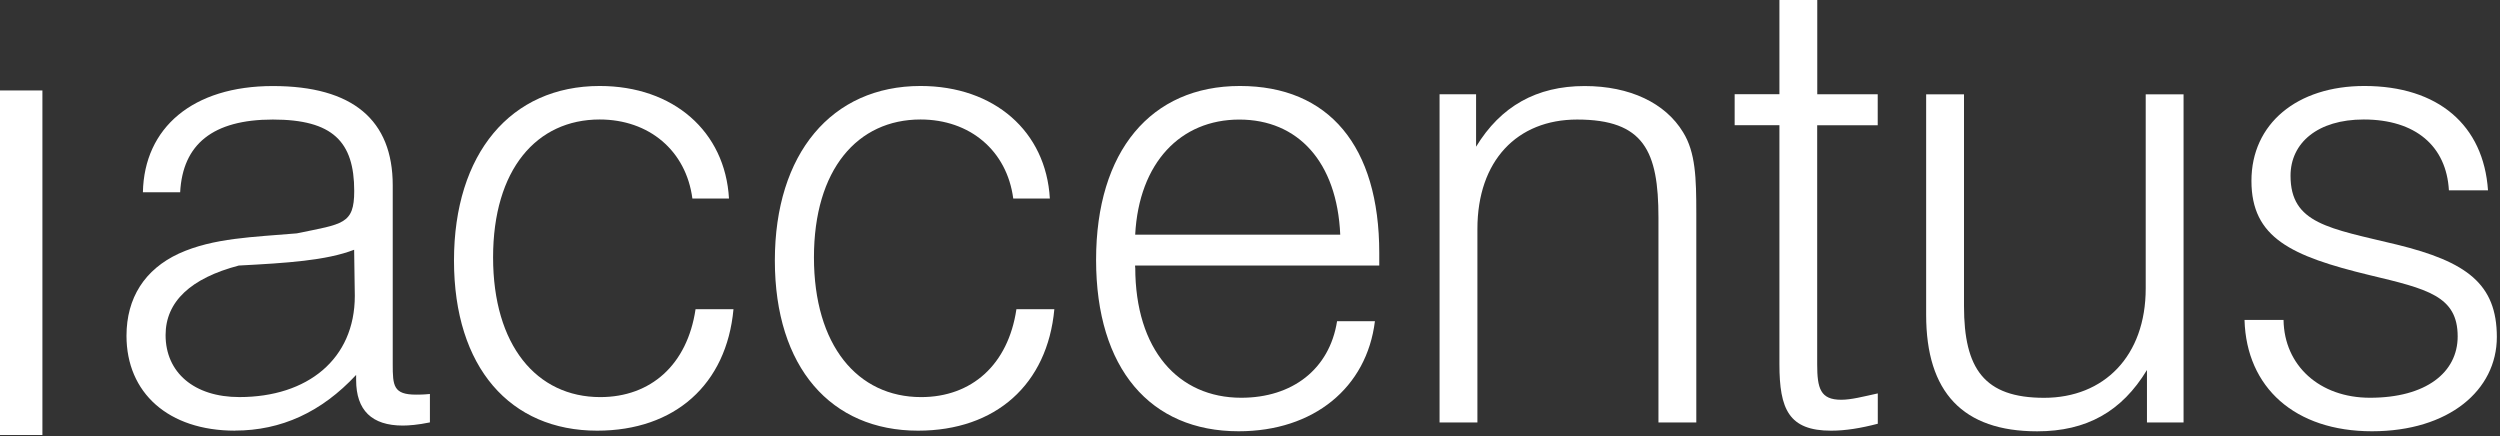 <svg width="338" height="59" viewBox="0 0 338 59" fill="none" xmlns="http://www.w3.org/2000/svg">
<rect x="0" y="0" width="338" height="59" fill="#333333" stroke="none"/>
<path d="M5.734 12.23H0V58.813H5.734V12.23Z" fill="white"/>
<path d="M31.774 58.225C22.736 58.225 17.102 53.096 17.102 45.402C17.102 40.273 19.57 36.421 24.179 34.285C28.868 32.15 34.243 32.06 40.126 31.551C46.348 30.264 47.891 30.354 47.891 25.823C47.891 19.157 44.994 16.163 36.891 16.163C28.788 16.163 24.697 19.496 24.358 25.993H19.321C19.491 17.271 26.061 11.633 36.891 11.633C47.721 11.633 53.097 16.253 53.097 25.055V49.254C53.097 52.158 53.186 53.355 56.252 53.355C56.591 53.355 57.278 53.355 58.124 53.265V57.107C56.501 57.447 55.227 57.536 54.46 57.536C50.28 57.536 48.149 55.481 48.149 51.379V50.691C43.461 55.73 37.996 58.215 31.774 58.215V58.225ZM32.282 35.902C25.802 37.608 22.387 40.772 22.387 45.302C22.387 50.352 26.23 53.684 32.362 53.684C41.569 53.684 47.97 48.555 47.97 40.003L47.88 33.766C44.128 35.223 38.752 35.563 32.272 35.902H32.282Z" fill="white"/>
<path d="M99.166 41.812C98.23 51.98 91.232 58.227 80.74 58.227C68.974 58.227 61.379 49.675 61.379 35.225C61.379 20.776 69.054 11.625 81.079 11.625C91.053 11.625 98.051 17.782 98.559 26.843H93.611C92.755 20.347 87.728 16.155 81.079 16.155C72.548 16.155 66.665 22.911 66.665 34.796C66.665 46.681 72.548 53.687 81.158 53.687C87.977 53.687 92.924 49.326 94.039 41.802H99.156L99.166 41.812Z" fill="white"/>
<path d="M142.547 41.812C141.611 51.98 134.613 58.227 124.121 58.227C112.355 58.227 104.76 49.675 104.76 35.225C104.76 20.776 112.435 11.625 124.46 11.625C134.434 11.625 141.432 17.782 141.939 26.843H136.992C136.136 20.347 131.109 16.155 124.46 16.155C115.929 16.155 110.046 22.911 110.046 34.796C110.046 46.681 115.929 53.687 124.539 53.687C131.358 53.687 136.305 49.326 137.42 41.802H142.537L142.547 41.812Z" fill="white"/>
<path d="M153.487 36.163C153.487 47.28 159.291 53.776 167.812 53.776C174.72 53.776 179.747 49.925 180.772 43.428H185.889C184.784 52.409 177.617 58.307 167.463 58.307C155.528 58.307 148.191 49.845 148.191 35.136C148.191 20.427 155.607 11.625 167.632 11.625C179.657 11.625 186.476 19.748 186.476 34.198V35.904H153.467V36.163H153.487ZM181.2 31.723C180.772 21.893 175.486 16.166 167.553 16.166C159.619 16.166 153.995 21.983 153.477 31.723H181.19H181.2Z" fill="white"/>
<path d="M194.619 12.741H199.566V19.836C202.891 14.367 207.749 11.633 214.239 11.633C220.381 11.633 225.159 13.938 227.548 17.87C229.25 20.604 229.34 24.107 229.34 28.817V57.117H224.223V29.416C224.223 20.434 222.262 16.163 213.224 16.163C205.121 16.163 199.746 21.722 199.746 30.952V57.117H194.629V12.741H194.619Z" fill="white"/>
<path d="M245.684 12.743H253.867V16.934H245.684V49.257C245.684 52.51 246.112 54.047 248.929 54.047C250.293 54.047 251.916 53.617 253.877 53.188V57.29C251.577 57.889 249.527 58.228 247.566 58.228C241.852 58.228 240.578 55.324 240.578 49.247V16.924H234.525V12.733H240.578V0H245.694V12.743H245.684Z" fill="white"/>
<path d="M295.217 57.117H290.269V50.022C286.855 55.66 282.087 58.314 275.427 58.314C265.363 58.314 260.416 53.016 260.416 42.577V12.75H265.533V41.39C265.533 49.852 268.26 53.784 276.363 53.784C284.466 53.784 290.1 48.136 290.1 38.995V12.75H295.217V57.127V57.117Z" fill="white"/>
<path d="M308.735 43.259C308.824 49.416 313.603 53.776 320.421 53.776C328.007 53.776 332.277 50.354 332.277 45.484C332.277 40.015 328.186 39.067 320.342 37.191C309.77 34.627 304.395 32.152 304.395 24.448C304.395 16.744 310.537 11.625 319.665 11.625C329.639 11.625 335.781 16.924 336.378 25.735H331.092C330.754 19.748 326.573 16.155 319.575 16.155C313.354 16.155 309.68 19.319 309.68 23.759C309.68 30.256 314.887 30.855 324.094 33.08C333.481 35.385 337.573 38.379 337.573 45.564C337.573 52.749 331.092 58.307 320.69 58.307C310.288 58.307 303.718 52.409 303.459 43.259H308.745H308.735Z" fill="white"/>
</svg>
